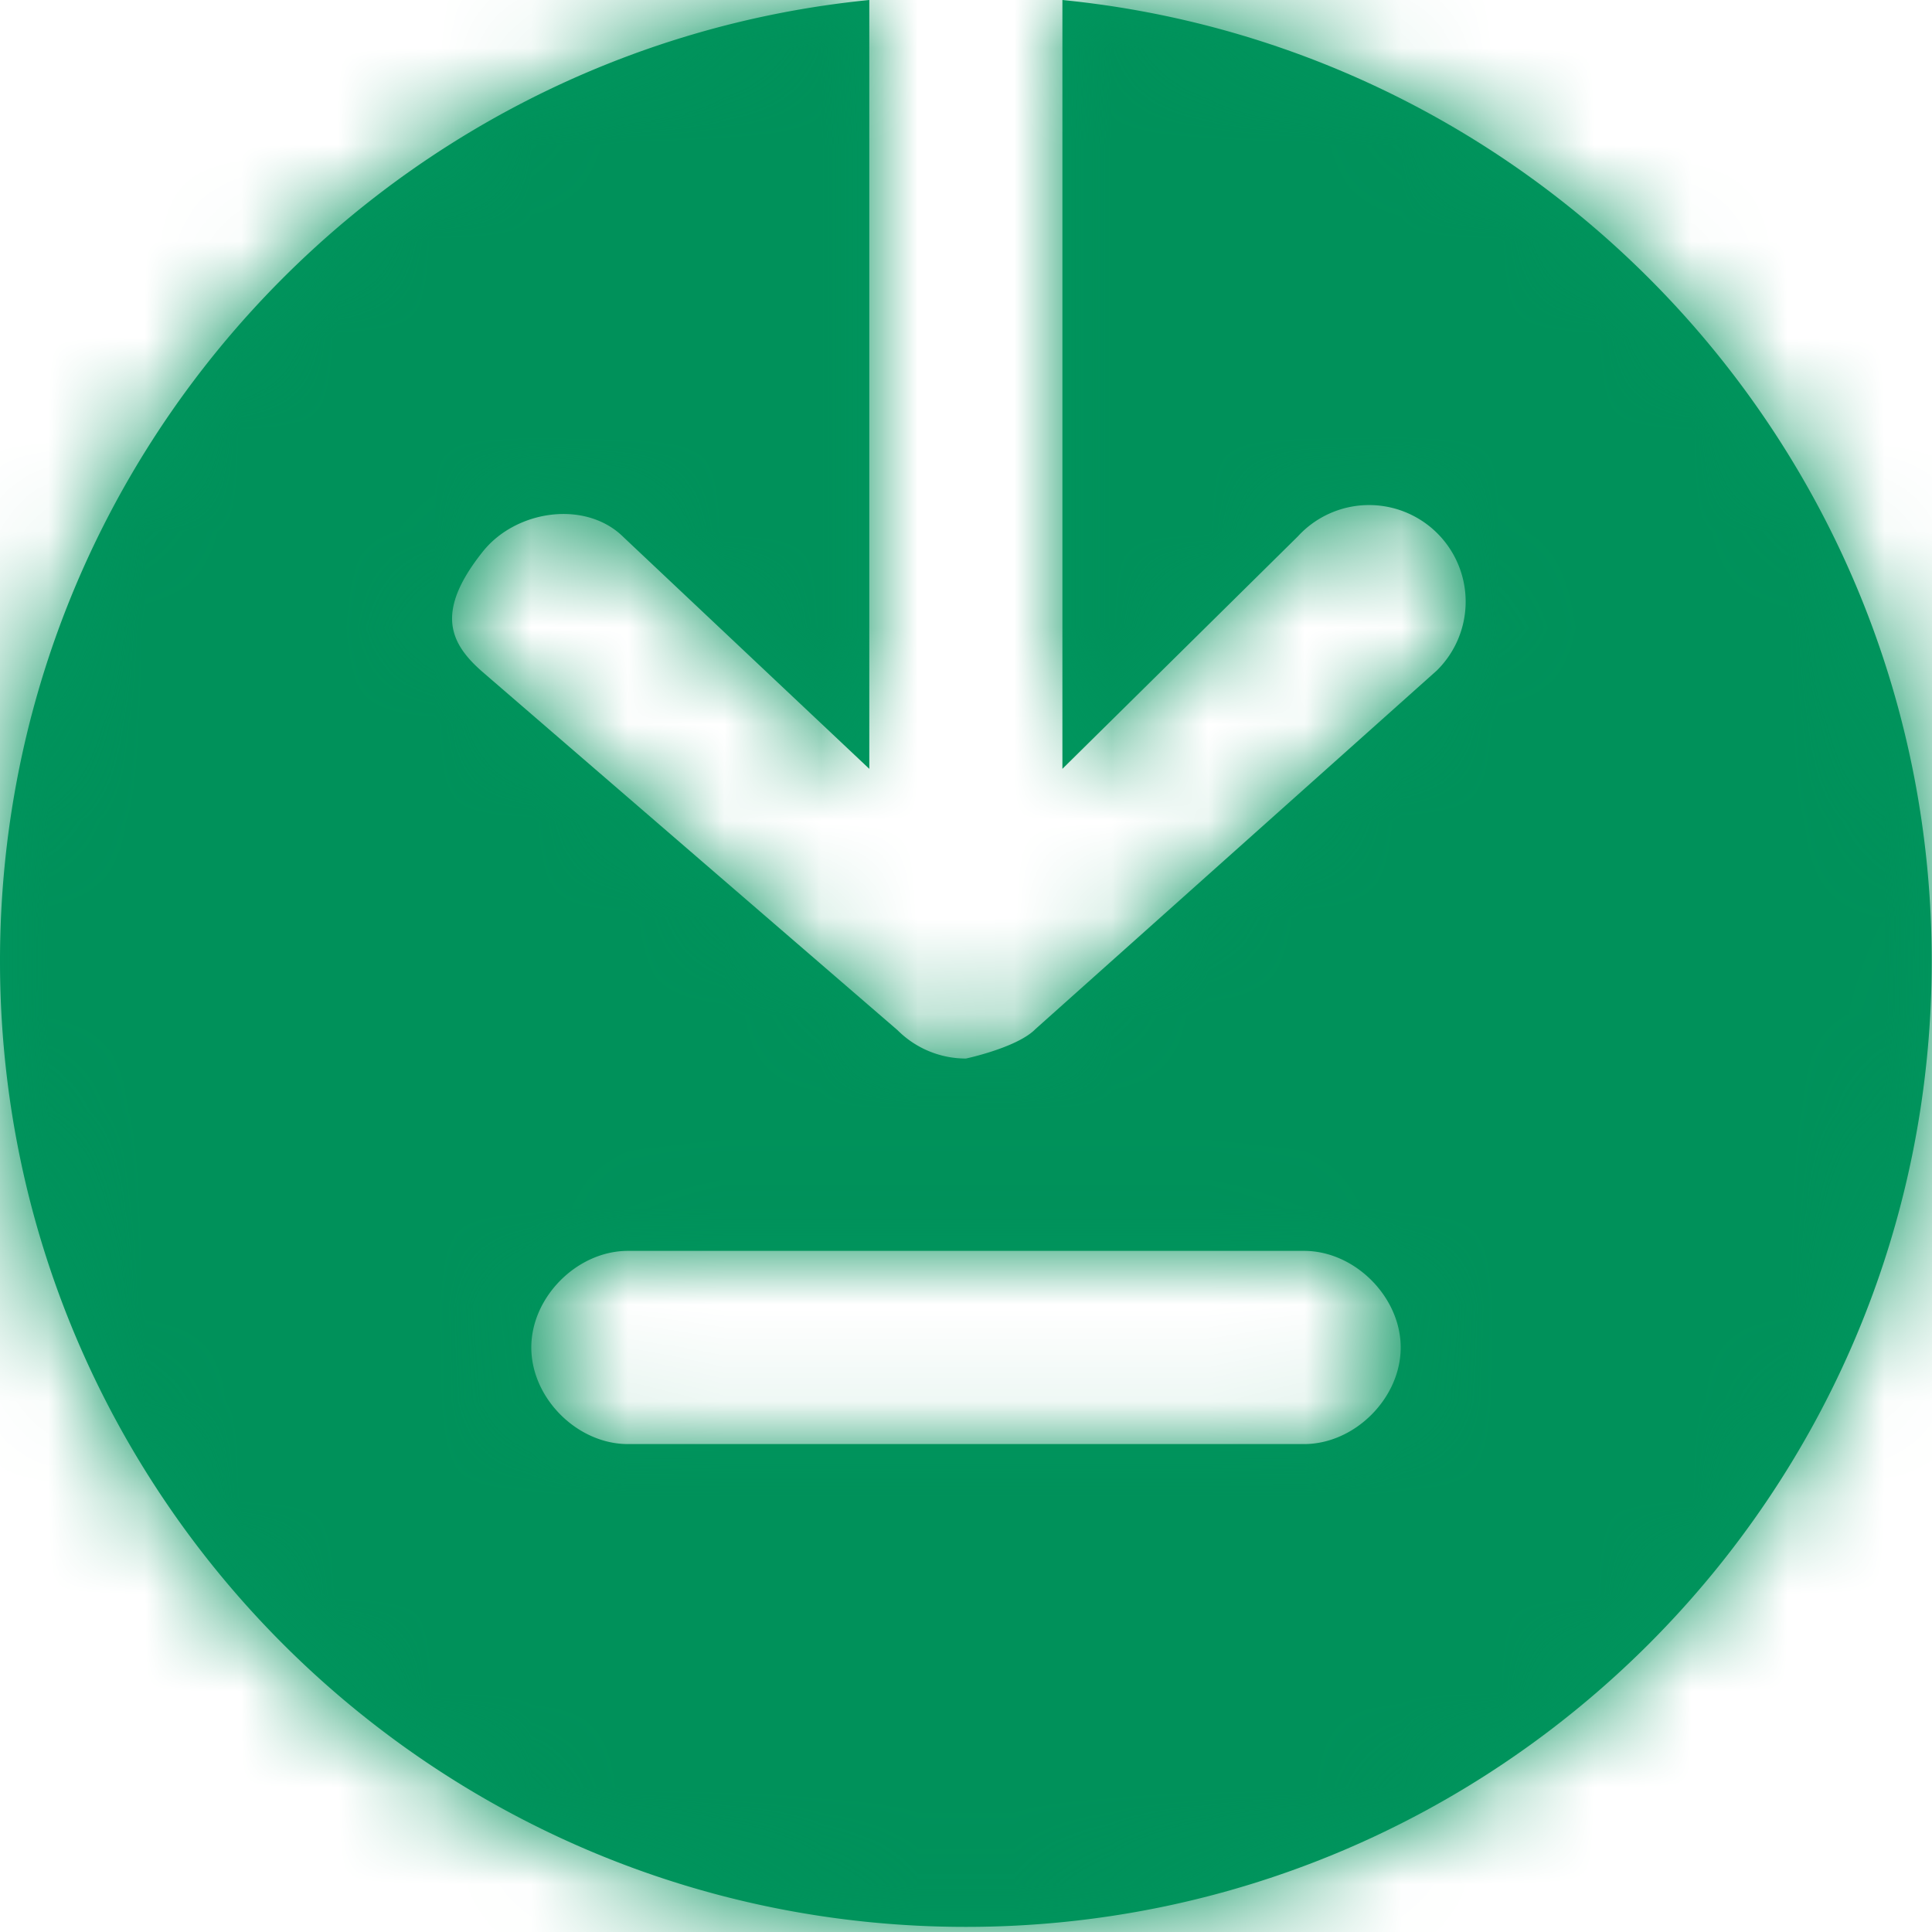 <svg width="20" height="20" viewBox="0 0 20 20" xmlns="http://www.w3.org/2000/svg" xmlns:xlink="http://www.w3.org/1999/xlink">
    <defs>
        <path d="M13.5 14.949h-7c-.524 0-1-.475-1-1 0-.524.476-1 1-1h7c.524 0 1 .476 1 1 0 .525-.476 1-1 1M10.998 0v7.959l2.437-2.406a1 1 0 1 1 1.438 1.389l-4.154 3.711c-.188.192-.72.305-.72.305a1 1 0 0 1-.707-.293L4.999 6.959c-.345-.299-.499-.625 0-1.25.346-.433 1.069-.535 1.458-.146l2.542 2.396V0C3.946.503 0 4.763 0 9.949c0 5.521 4.477 9.998 9.999 9.998s9.998-4.477 9.998-9.998c0-5.186-3.946-9.446-8.999-9.949" id="diqosg7m1a"/>
    </defs>
    <g fill="none" fill-rule="evenodd">
        <mask id="0arpg3d92b" fill="#fff">
            <use xlink:href="#diqosg7m1a"/>
        </mask>
        <use fill="#00965E" xlink:href="#diqosg7m1a"/>
        <g mask="url(#0arpg3d92b)" fill="#00915A">
            <path d="M0 0h20v20H0z"/>
        </g>
    </g>
</svg>
